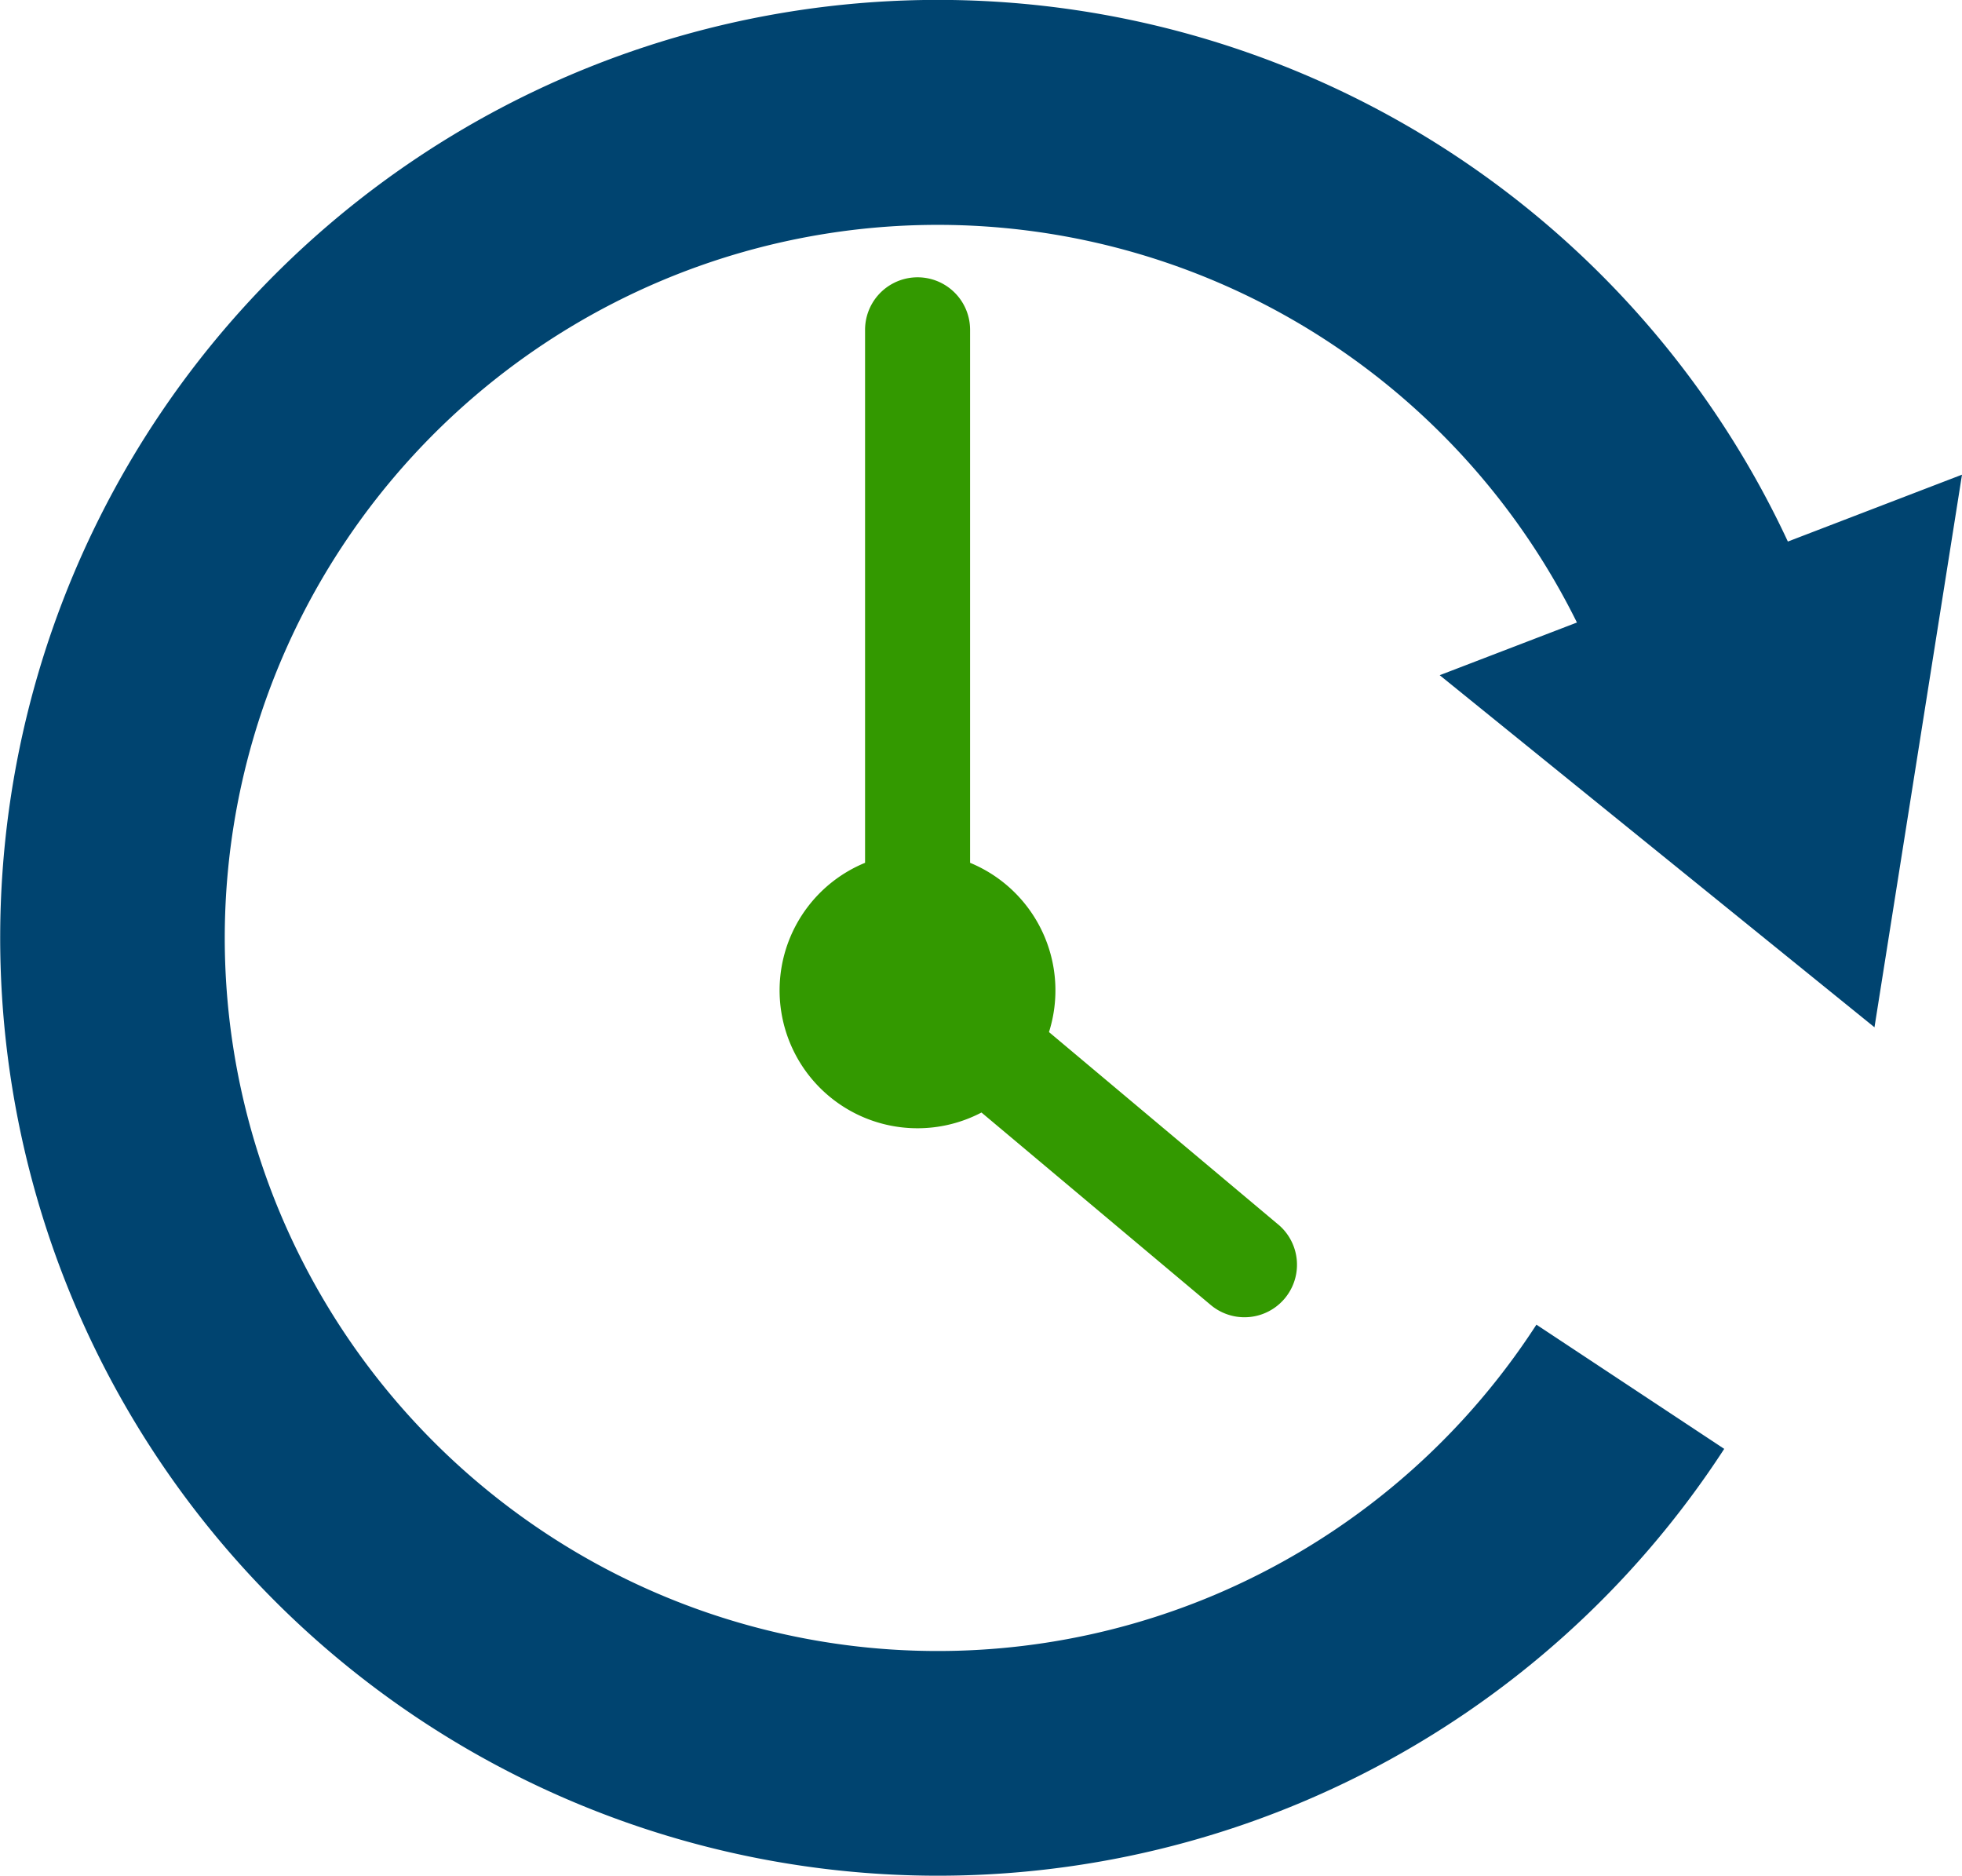<?xml version="1.0" encoding="UTF-8"?> <svg xmlns="http://www.w3.org/2000/svg" width="62.768" height="60" viewBox="0 0 62.768 60"><g id="Group_983" data-name="Group 983" transform="translate(-809.225 -825)"><path id="Path_1864" data-name="Path 1864" d="M869.193,857.859l2.8-17.676-5.571,2.139a30,30,0,1,0-2.036,29.022l-6.008-3.973q-.121.186-.245.37a22.887,22.887,0,0,1-10.036,8.268,22.757,22.757,0,0,1-21.613-2.1,22.884,22.884,0,0,1-8.268-10.036,22.757,22.757,0,0,1,2.1-21.612,22.885,22.885,0,0,1,10.037-8.268,22.757,22.757,0,0,1,21.612,2.1,22.879,22.879,0,0,1,7.709,8.819l-4.39,1.685Z" transform="translate(0 0)" fill="#004470"></path><path id="Path_1865" data-name="Path 1865" d="M1852.063,1264.361l-7.334-6.156a4.415,4.415,0,0,0-2.524-5.414v-17.048a1.68,1.68,0,1,0-3.36,0v17.048a4.411,4.411,0,1,0,3.724,7.987l7.334,6.156a1.68,1.68,0,1,0,2.16-2.574Z" transform="translate(-1001.945 -400.193)" fill="#390"></path></g></svg> 